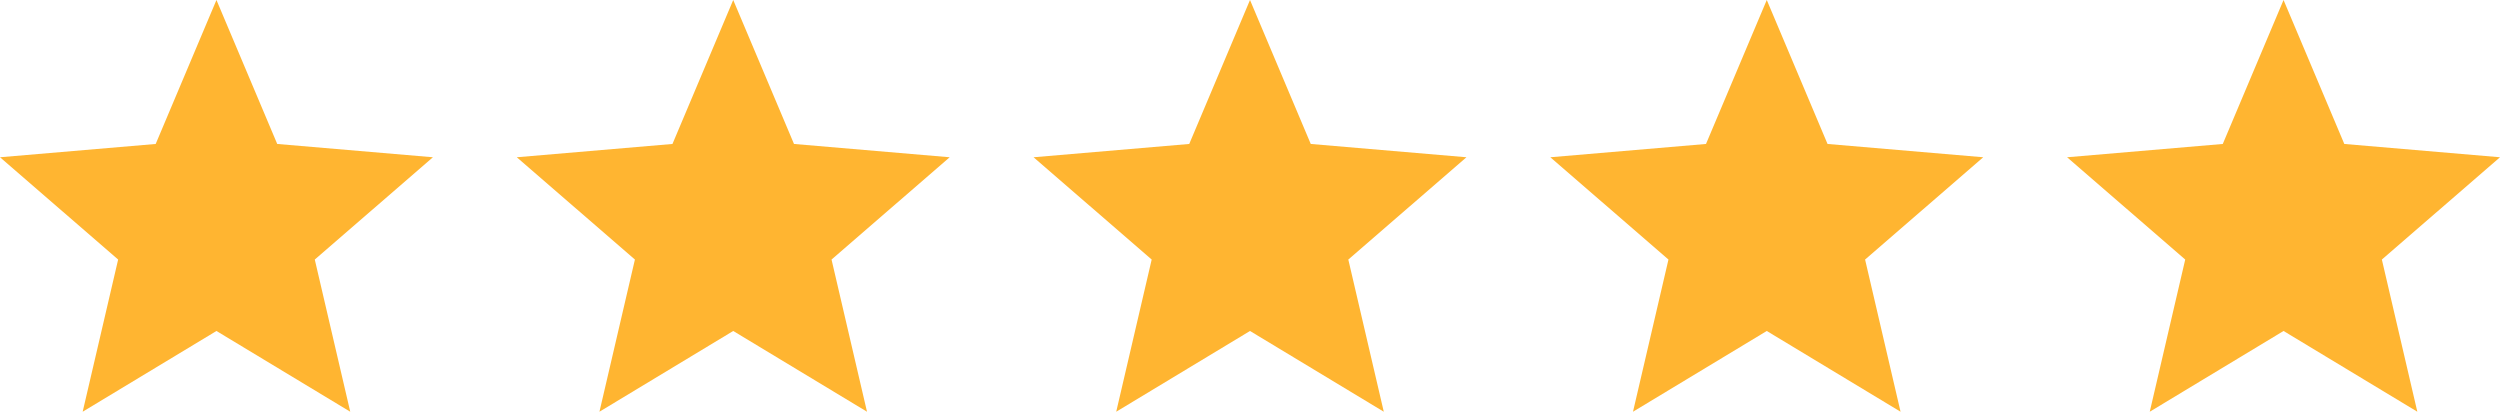 <svg xmlns="http://www.w3.org/2000/svg" id="b" viewBox="0 0 1866 307.31"><g id="c"><g id="d"><g><polygon points="161.56 0 206.92 107.45 323.13 117.38 234.95 193.72 261.42 307.31 161.56 247.04 61.71 307.31 88.18 193.72 0 117.38 116.21 107.45 161.56 0" fill="#ffb531"></polygon><polygon points="547.28 0 592.64 107.45 708.84 117.38 620.66 193.72 647.13 307.31 547.28 247.04 447.43 307.31 473.9 193.72 385.72 117.38 501.93 107.45 547.28 0" fill="#ffb531"></polygon><polygon points="933 0 978.35 107.45 1094.56 117.38 1006.38 193.72 1032.85 307.31 933 247.04 833.15 307.31 859.62 193.72 771.44 117.38 887.65 107.45 933 0" fill="#ffb531"></polygon><polygon points="1318.72 0 1364.07 107.45 1480.28 117.38 1392.1 193.72 1418.57 307.31 1318.72 247.04 1218.87 307.31 1245.34 193.72 1157.16 117.38 1273.36 107.45 1318.72 0" fill="#ffb531"></polygon><polygon points="1704.44 0 1749.79 107.45 1866 117.38 1777.82 193.72 1804.29 307.31 1704.44 247.04 1604.58 307.31 1631.05 193.72 1542.87 117.38 1659.08 107.45 1704.44 0" fill="#ffb531"></polygon></g></g></g></svg>